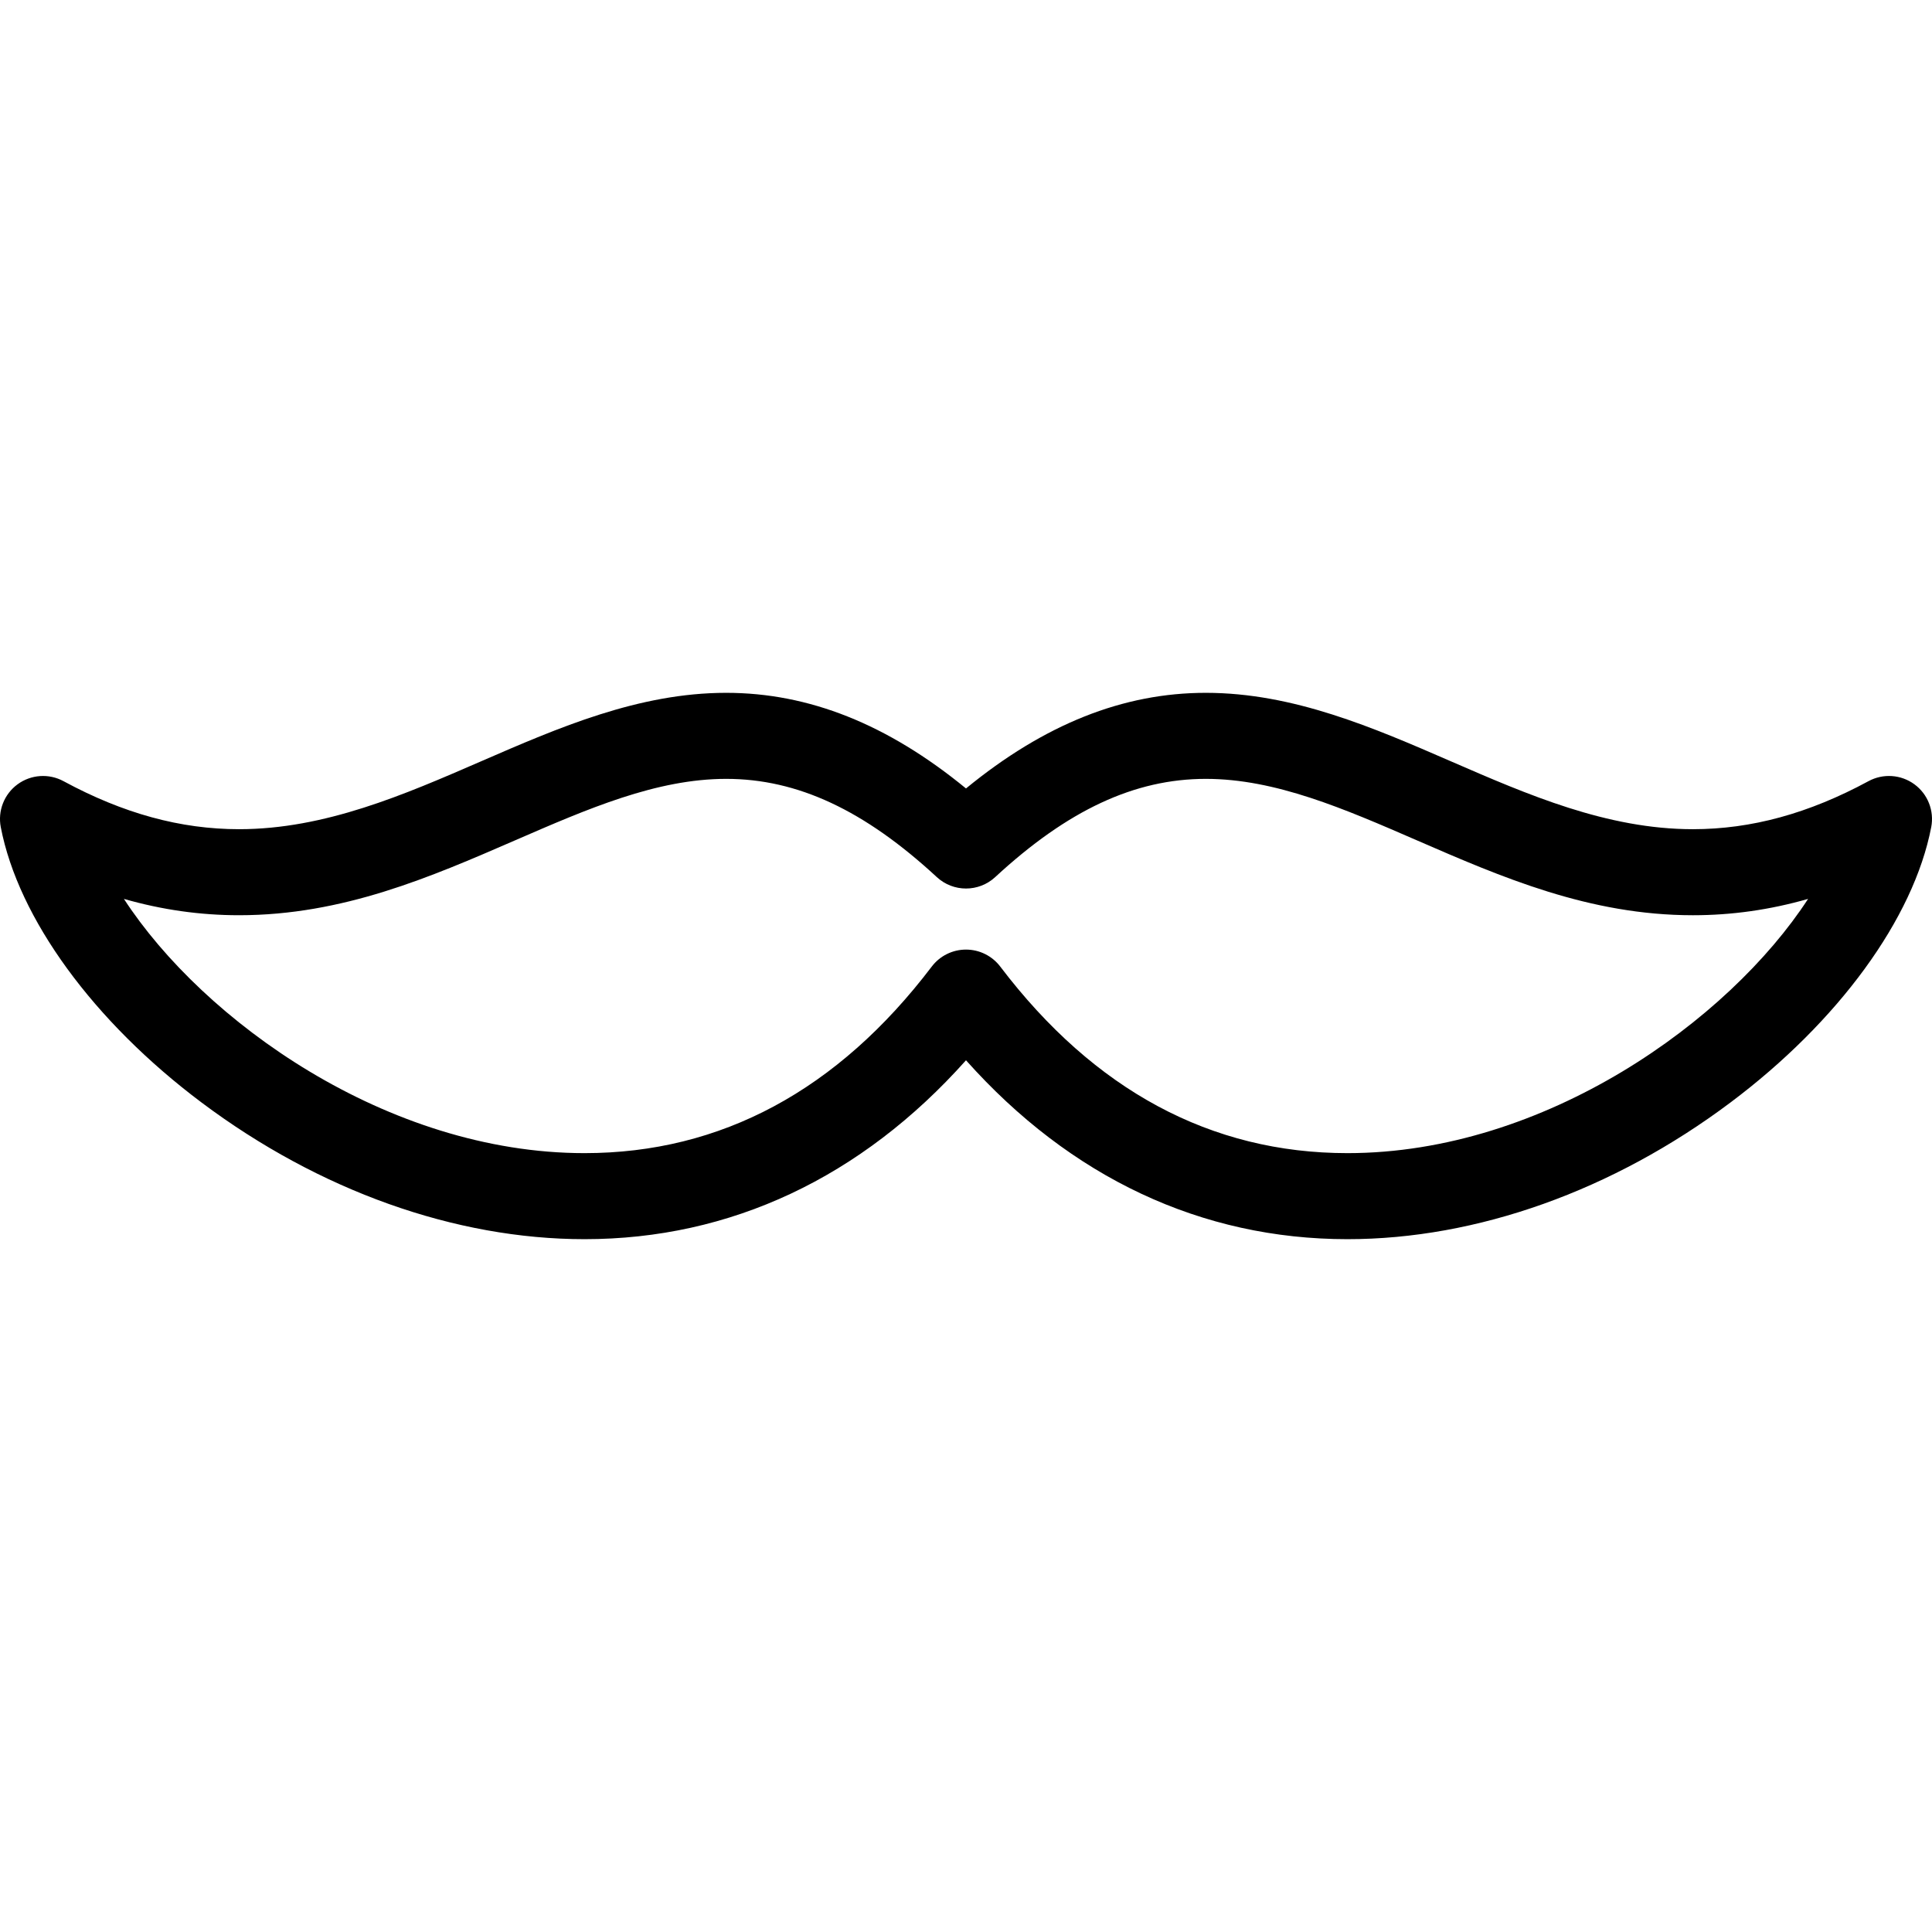 <?xml version="1.0" encoding="iso-8859-1"?>
<!-- Generator: Adobe Illustrator 17.1.0, SVG Export Plug-In . SVG Version: 6.00 Build 0)  -->
<!DOCTYPE svg PUBLIC "-//W3C//DTD SVG 1.1//EN" "http://www.w3.org/Graphics/SVG/1.1/DTD/svg11.dtd">
<svg version="1.1" id="Capa_1" xmlns="http://www.w3.org/2000/svg" xmlns:xlink="http://www.w3.org/1999/xlink" x="0px" y="0px"
	 viewBox="0 0 449.096 449.096" style="enable-background:new 0 0 449.096 449.096;" xml:space="preserve">
<path d="M445.008,182.312c-3.118-2.286-7.272-2.568-10.672-0.729c-13.879,7.513-27.232,11.165-40.82,11.165
	c-19.946,0-38.381-8.013-56.209-15.761c-18.027-7.835-36.668-15.938-57.015-15.938c-19.206,0-37.512,7.285-55.744,22.228
	c-18.232-14.943-36.538-22.228-55.744-22.228c-20.348,0-38.991,8.102-57.02,15.938c-17.827,7.748-36.261,15.759-56.205,15.761
	c-0.002,0-0.005,0-0.007,0c-13.583,0-26.933-3.652-40.812-11.165c-3.399-1.84-7.555-1.555-10.672,0.729
	c-3.117,2.286-4.639,6.163-3.907,9.958c4.096,21.249,21.559,45.189,46.712,64.041c27.308,20.466,58.91,31.737,88.984,31.737
	c33.93,0,64.361-14.326,88.671-41.584c24.309,27.258,54.74,41.584,88.669,41.584c30.077,0,61.68-11.271,88.986-31.736
	c25.152-18.851,42.614-42.791,46.712-64.041C449.647,188.475,448.126,184.597,445.008,182.312z M313.217,268.048
	c-31.698,0-58.852-14.59-80.706-43.364c-1.891-2.49-4.837-3.952-7.963-3.952c-3.126,0-6.073,1.462-7.963,3.952
	c-21.855,28.774-49.009,43.364-80.707,43.364c-45.884,0-88.633-30.764-107.076-59.098c8.869,2.544,17.745,3.796,26.771,3.796
	c0.003,0,0.006,0,0.01,0c24.101-0.002,44.473-8.856,64.174-17.418c16.898-7.344,32.858-14.28,49.048-14.28
	c16.549,0,32.104,7.256,48.956,22.833c3.832,3.543,9.744,3.543,13.576,0c16.851-15.578,32.407-22.833,48.956-22.833
	c16.188,0,32.147,6.936,49.042,14.28c19.703,8.564,40.077,17.419,64.181,17.419c9.029,0,17.908-1.253,26.778-3.797
	C401.849,237.284,359.1,268.048,313.217,268.048z"/>
<g>
</g>
<g>
</g>
<g>
</g>
<g>
</g>
<g>
</g>
<g>
</g>
<g>
</g>
<g>
</g>
<g>
</g>
<g>
</g>
<g>
</g>
<g>
</g>
<g>
</g>
<g>
</g>
<g>
</g>
</svg>
